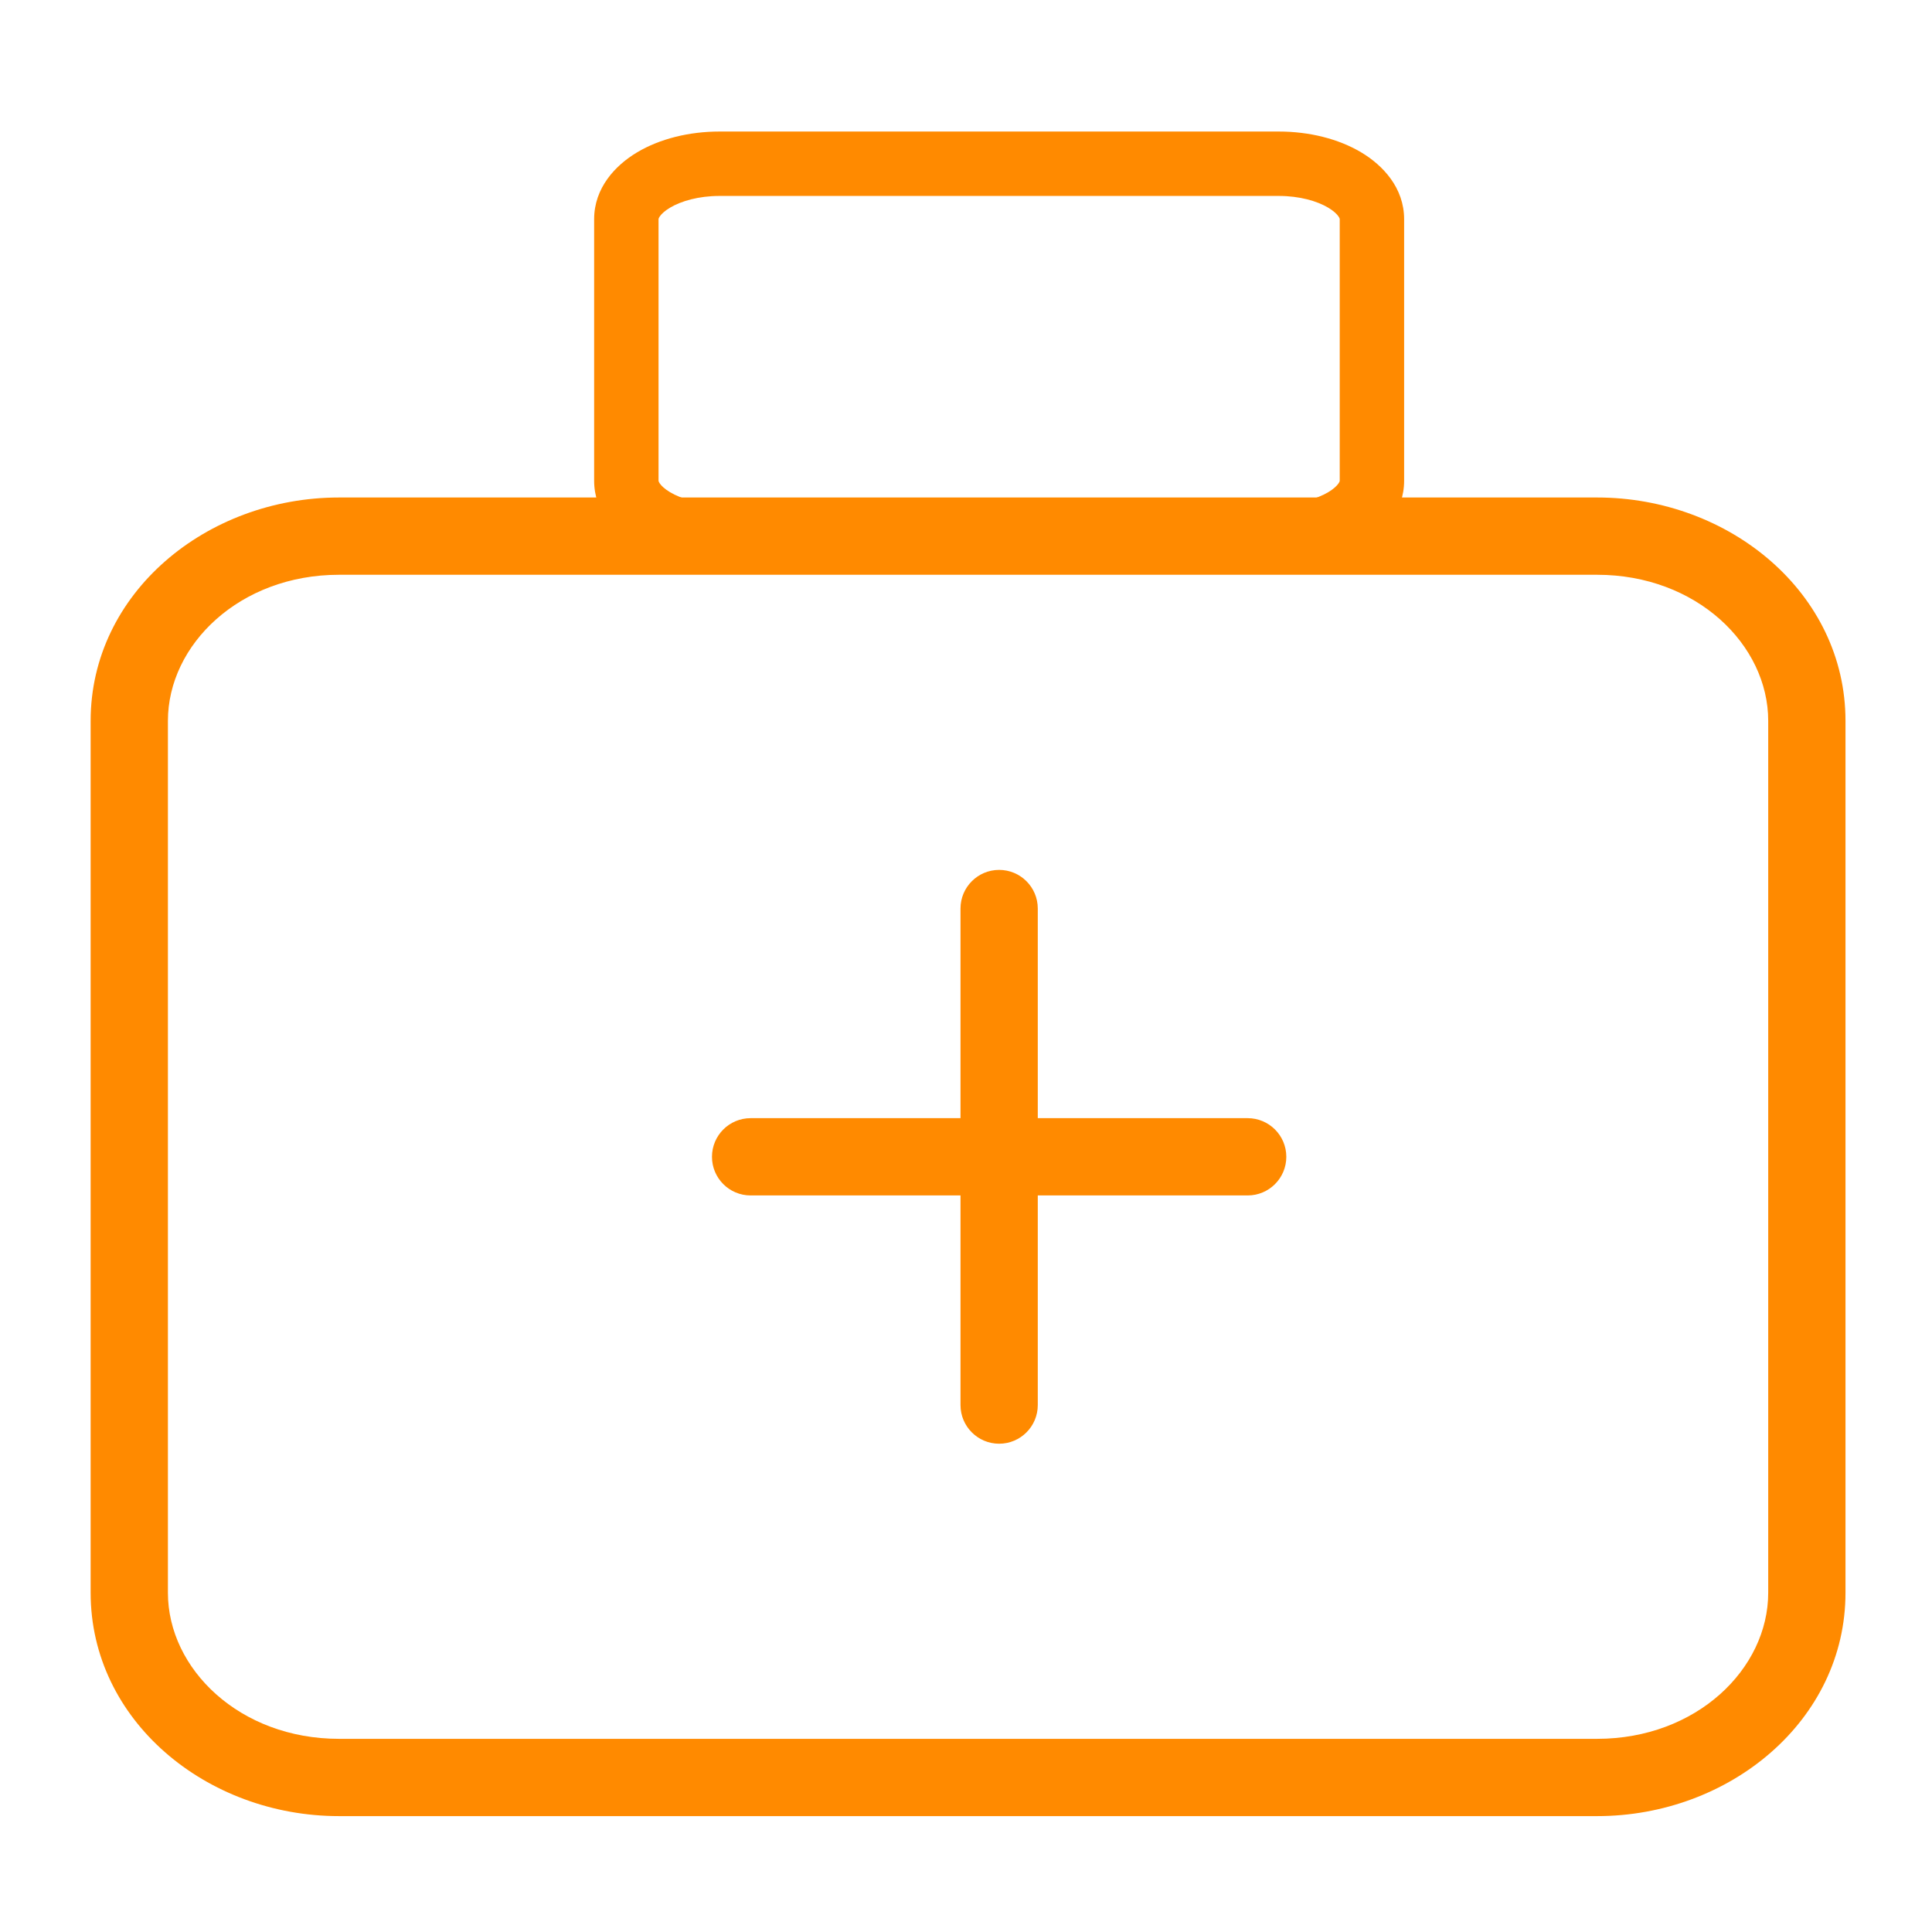 <?xml version="1.0" encoding="UTF-8"?> <svg xmlns="http://www.w3.org/2000/svg" width="300" height="300" viewBox="0 0 300 300" fill="none"><path fill-rule="evenodd" clip-rule="evenodd" d="M52.636 89.251C37.229 89.251 26.074 100.099 26.074 111.935V247.321C26.074 259.157 37.229 270.005 52.636 270.005H248.006C263.413 270.005 274.567 259.157 274.567 247.321V111.935C274.567 100.099 263.413 89.251 248.006 89.251H52.636ZM14.074 111.935C14.074 92.087 32.076 77.251 52.636 77.251H248.006C268.565 77.251 286.567 92.087 286.567 111.935V247.321C286.567 267.169 268.565 282.005 248.006 282.005H52.636C32.076 282.005 14.074 267.169 14.074 247.321V111.935Z" fill="#FF8A00"></path><path fill-rule="evenodd" clip-rule="evenodd" d="M102.28 33.923C102.259 33.982 102.258 34.013 102.258 34.03V74.646C102.258 74.663 102.259 74.695 102.28 74.753C102.301 74.817 102.353 74.933 102.469 75.097C102.713 75.44 103.2 75.927 104.052 76.433C105.773 77.457 108.476 78.251 111.73 78.251H198.561C201.814 78.251 204.517 77.457 206.238 76.433C207.09 75.927 207.577 75.44 207.821 75.097C207.938 74.933 207.989 74.817 208.011 74.753C208.031 74.695 208.032 74.663 208.032 74.646V34.03C208.032 34.013 208.031 33.982 208.011 33.923C207.989 33.86 207.938 33.743 207.821 33.579C207.577 33.236 207.09 32.749 206.238 32.243C204.517 31.22 201.814 30.425 198.561 30.425H111.73C108.476 30.425 105.773 31.22 104.052 32.243C103.2 32.749 102.713 33.236 102.469 33.579C102.353 33.743 102.301 33.86 102.28 33.923ZM98.941 23.648C102.458 21.557 106.991 20.425 111.73 20.425H198.561C203.299 20.425 207.833 21.557 211.349 23.648C214.759 25.675 218.032 29.185 218.032 34.03V74.646C218.032 79.491 214.759 83.001 211.349 85.028C207.833 87.12 203.299 88.251 198.561 88.251H111.73C106.991 88.251 102.458 87.12 98.941 85.028C95.531 83.001 92.258 79.491 92.258 74.646V34.03C92.258 29.185 95.531 25.675 98.941 23.648Z" fill="#FF8A00"></path><path fill-rule="evenodd" clip-rule="evenodd" d="M110.555 179.628C110.555 176.314 113.241 173.628 116.555 173.628H193.738C197.051 173.628 199.738 176.314 199.738 179.628C199.738 182.942 197.051 185.628 193.738 185.628H116.555C113.241 185.628 110.555 182.942 110.555 179.628Z" fill="#FF8A00"></path><path fill-rule="evenodd" clip-rule="evenodd" d="M155.146 224.179C151.833 224.179 149.146 221.492 149.146 218.179L149.146 141.077C149.146 137.764 151.833 135.077 155.146 135.077C158.46 135.077 161.146 137.764 161.146 141.077L161.146 218.179C161.146 221.492 158.46 224.179 155.146 224.179Z" fill="#FF8A00"></path></svg> 